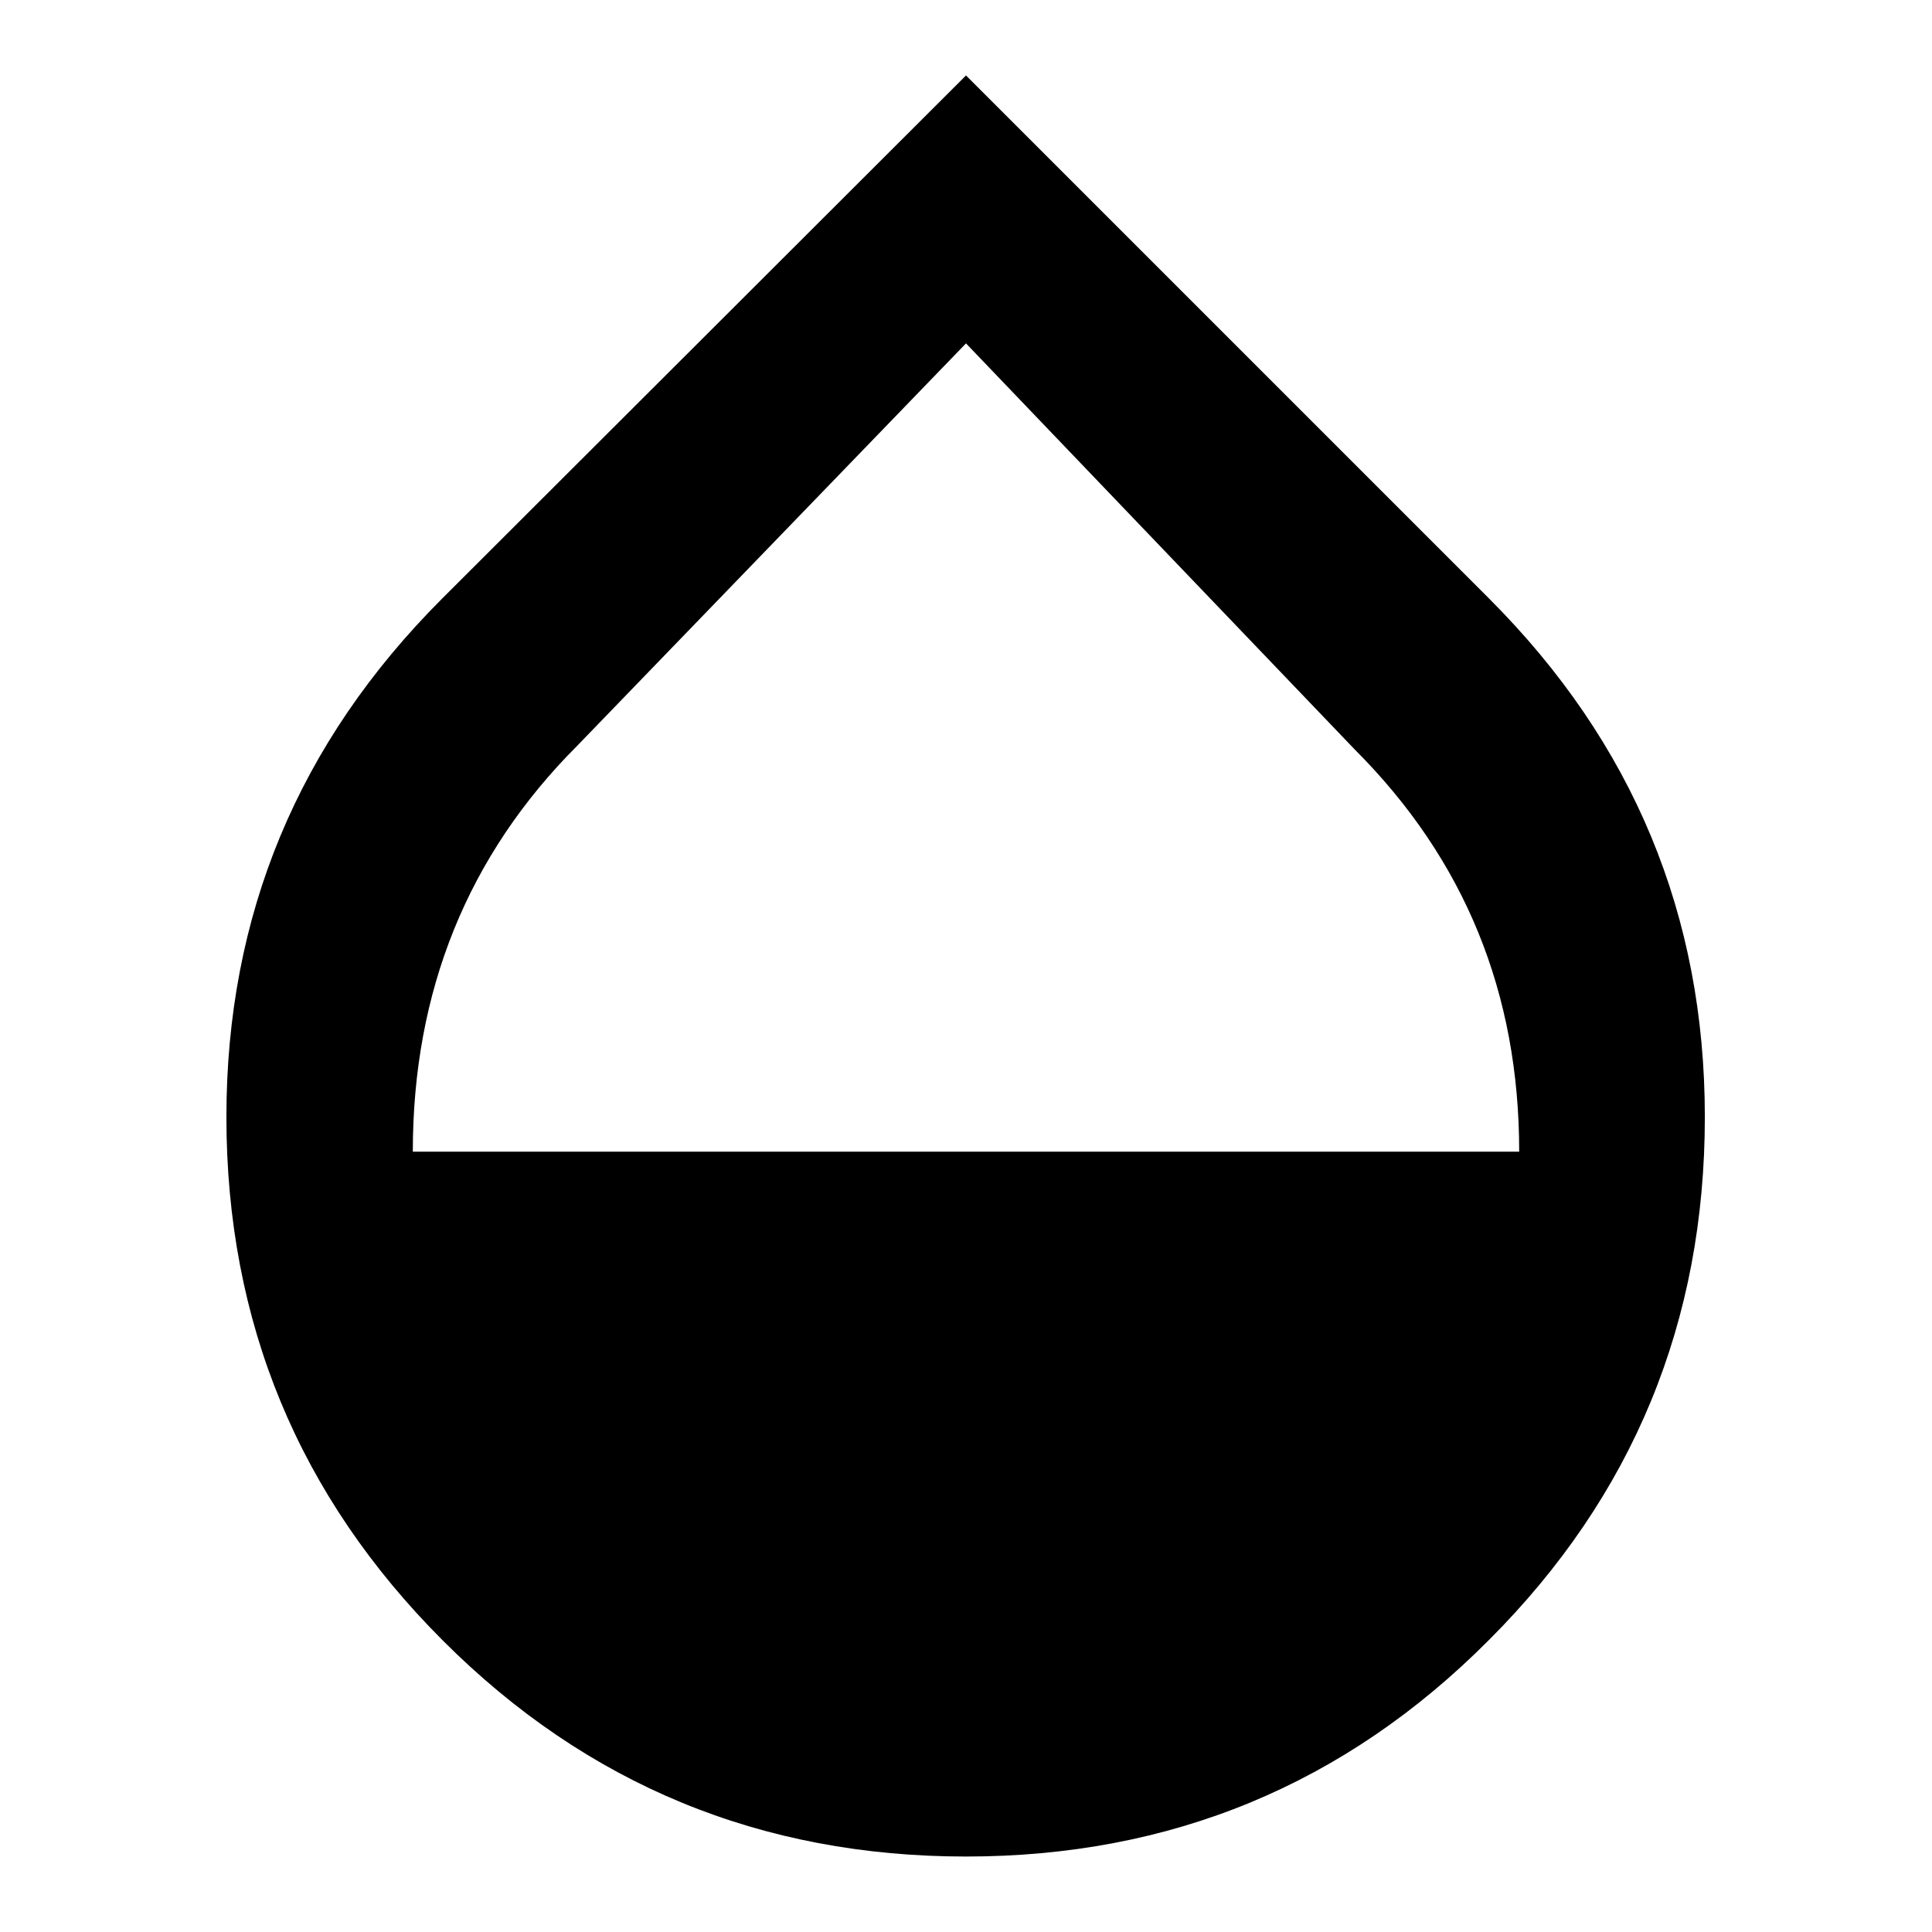 <?xml version="1.0" encoding="utf-8"?>
<!-- Svg Vector Icons : http://www.onlinewebfonts.com/icon -->
<!DOCTYPE svg PUBLIC "-//W3C//DTD SVG 1.1//EN" "http://www.w3.org/Graphics/SVG/1.1/DTD/svg11.dtd">
<svg version="1.1" xmlns="http://www.w3.org/2000/svg" xmlns:xlink="http://www.w3.org/1999/xlink" x="0px" y="0px" viewBox="0 0 256 256" enable-background="new 0 0 256 256" xml:space="preserve">
<g><g><path fill="#000000" d="M54.7,152.6h146.6c0-21-7.2-38.7-21.8-53.3L128,45.5L76.5,98.8C62,113.3,54.7,131.3,54.7,152.6z M197.3,79.3c19.1,19.1,28.6,42,28.6,68.7c0,27.1-9.5,50.2-28.6,69.3C178.2,236.5,155.1,246,128,246c-27.1,0-50.2-9.5-69.3-28.6C39.6,198.3,30,175.2,30,148c0-26.7,9.5-49.6,28.6-68.7L128,10L197.3,79.3z"/></g></g>
</svg>